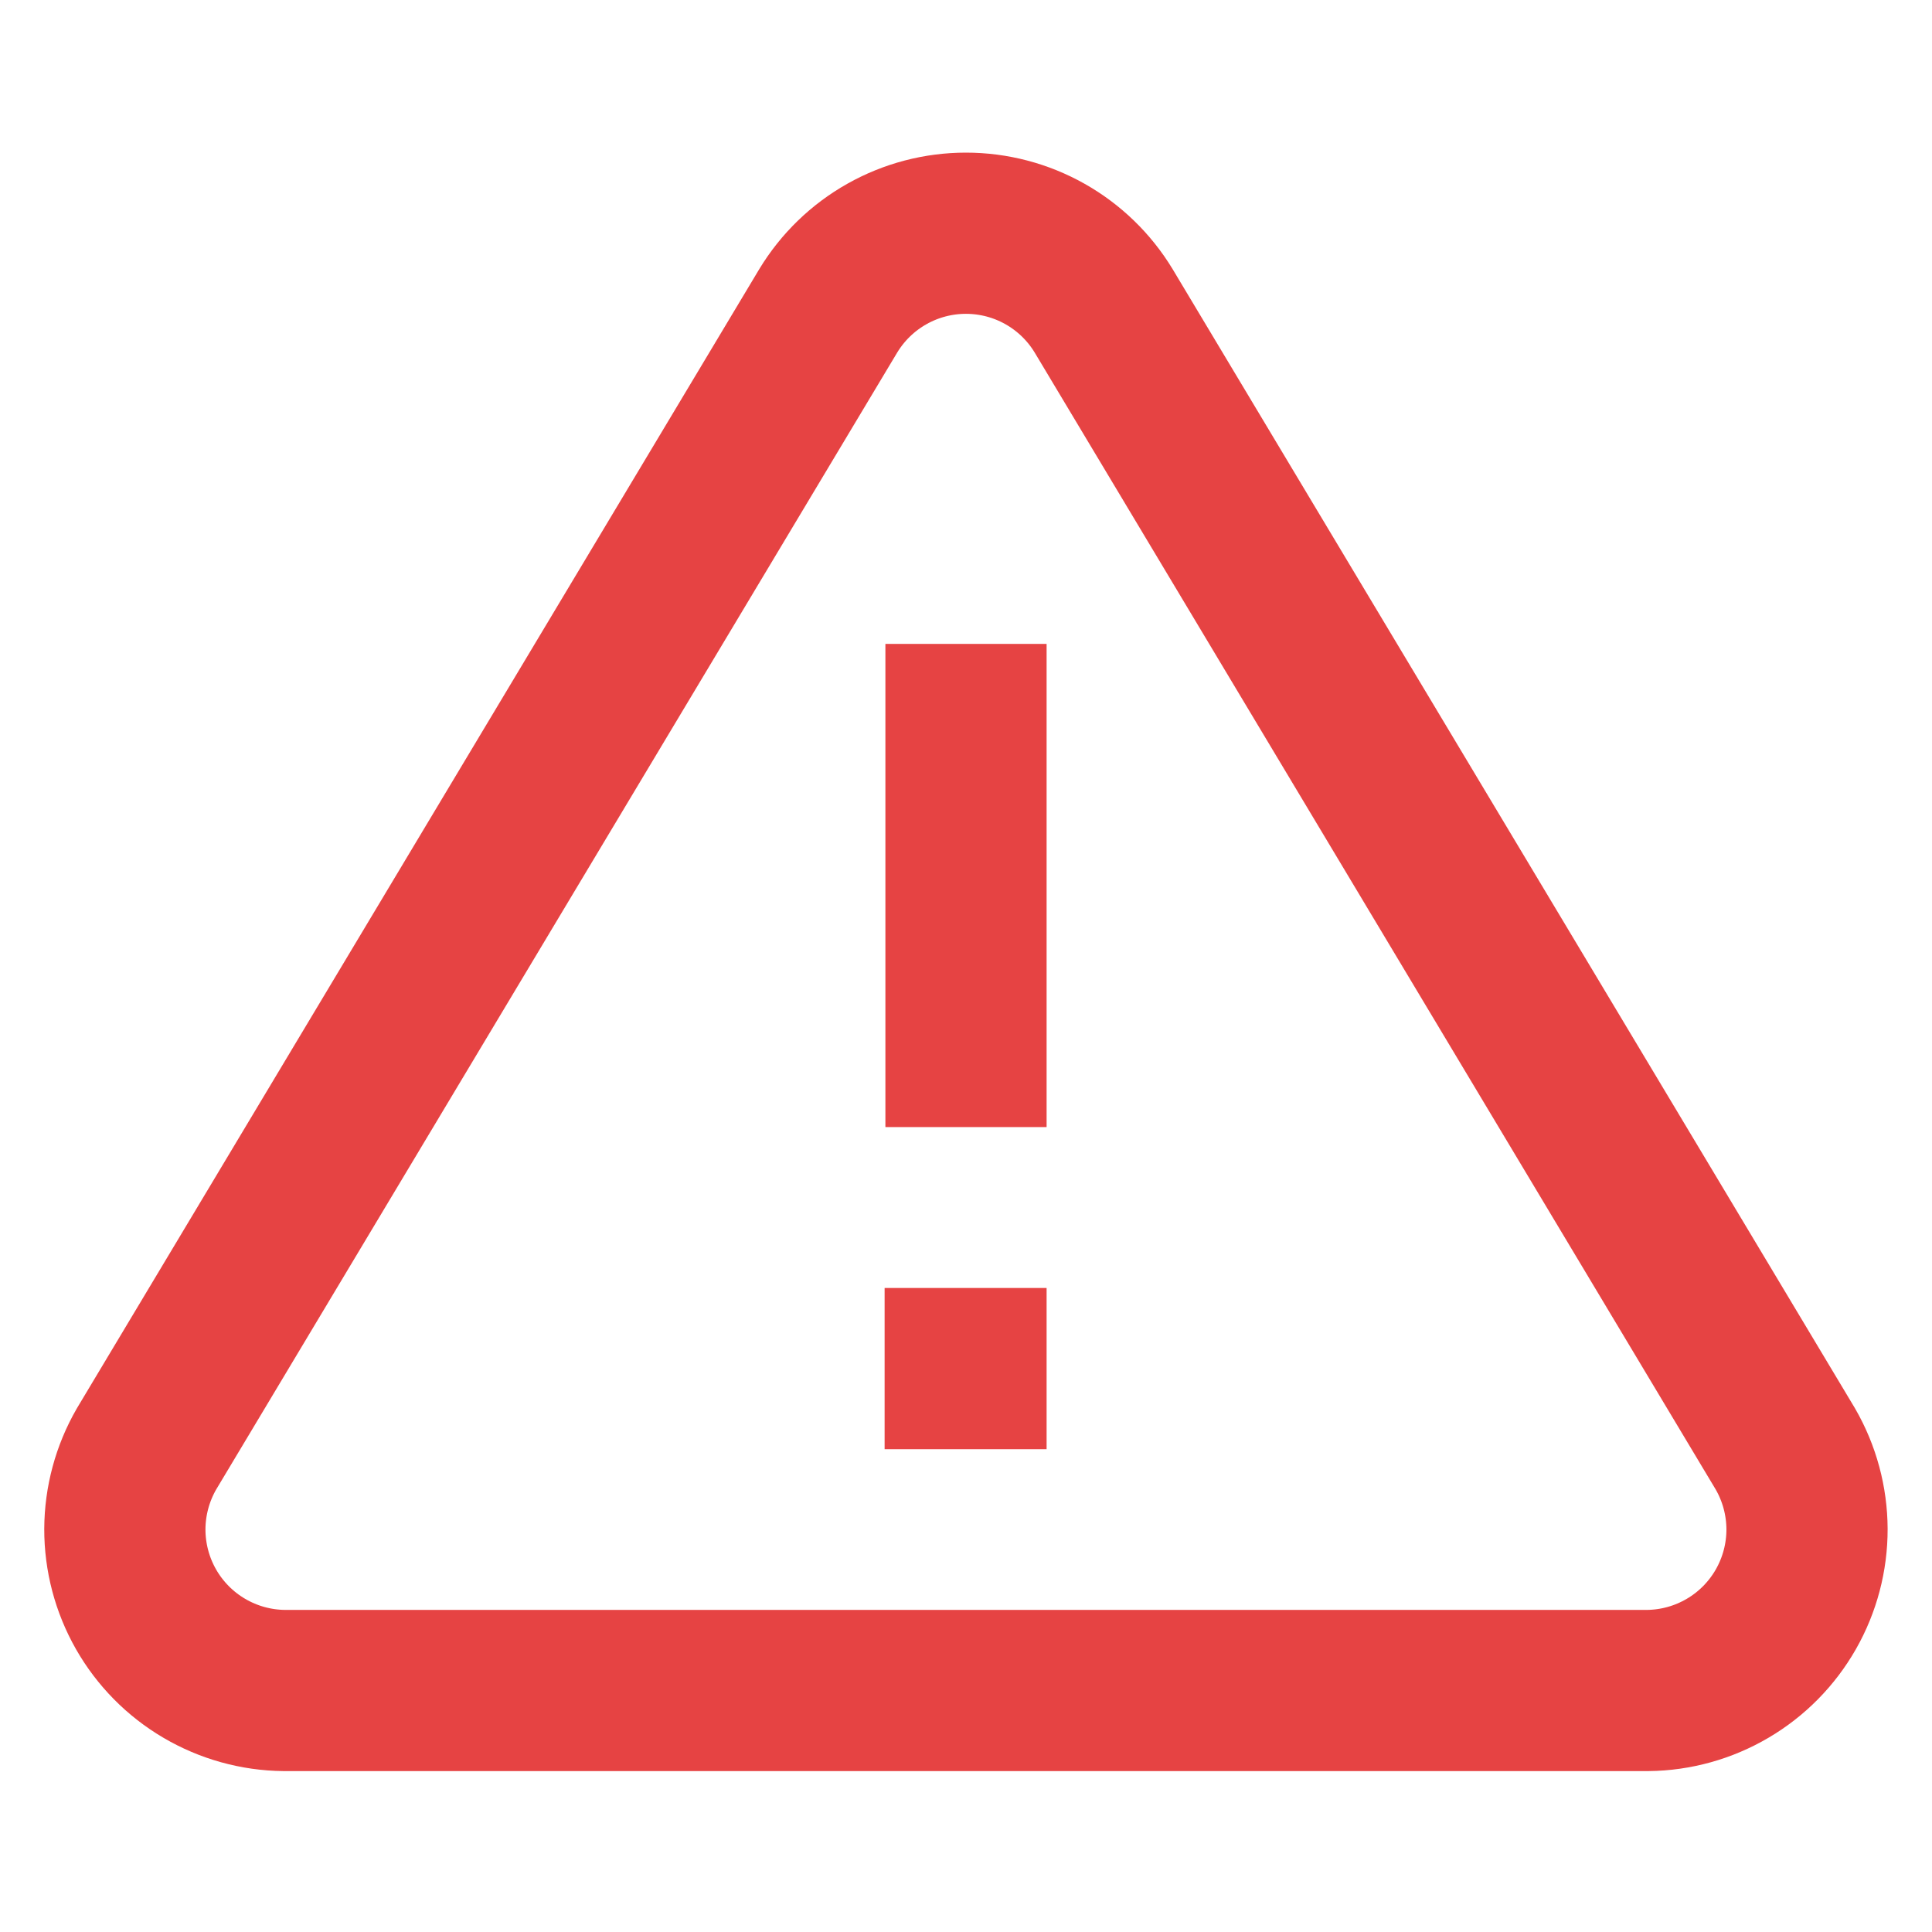 <svg width="32" height="32" viewBox="0 0 32 32" fill="none" xmlns="http://www.w3.org/2000/svg">
<path d="M18.279 5.147L29.572 24C29.805 24.404 29.928 24.861 29.93 25.326C29.931 25.792 29.81 26.25 29.58 26.654C29.349 27.059 29.017 27.396 28.615 27.632C28.214 27.868 27.758 27.995 27.292 28H4.706C4.24 27.995 3.784 27.868 3.383 27.632C2.981 27.396 2.649 27.059 2.418 26.654C2.188 26.25 2.067 25.792 2.068 25.326C2.07 24.861 2.193 24.404 2.426 24L13.719 5.147C13.957 4.755 14.291 4.431 14.691 4.206C15.09 3.981 15.541 3.863 15.999 3.863C16.457 3.863 16.908 3.981 17.307 4.206C17.707 4.431 18.041 4.755 18.279 5.147V5.147Z" stroke="#E64343" stroke-width="2.67" stroke-linecap="square"/>
<path d="M16 12V17.333" stroke="#E64343" stroke-width="2.67" stroke-linecap="square"/>
<path d="M16 22.668H15.987" stroke="#E64343" stroke-width="2.67" stroke-linecap="square"/>
</svg>

